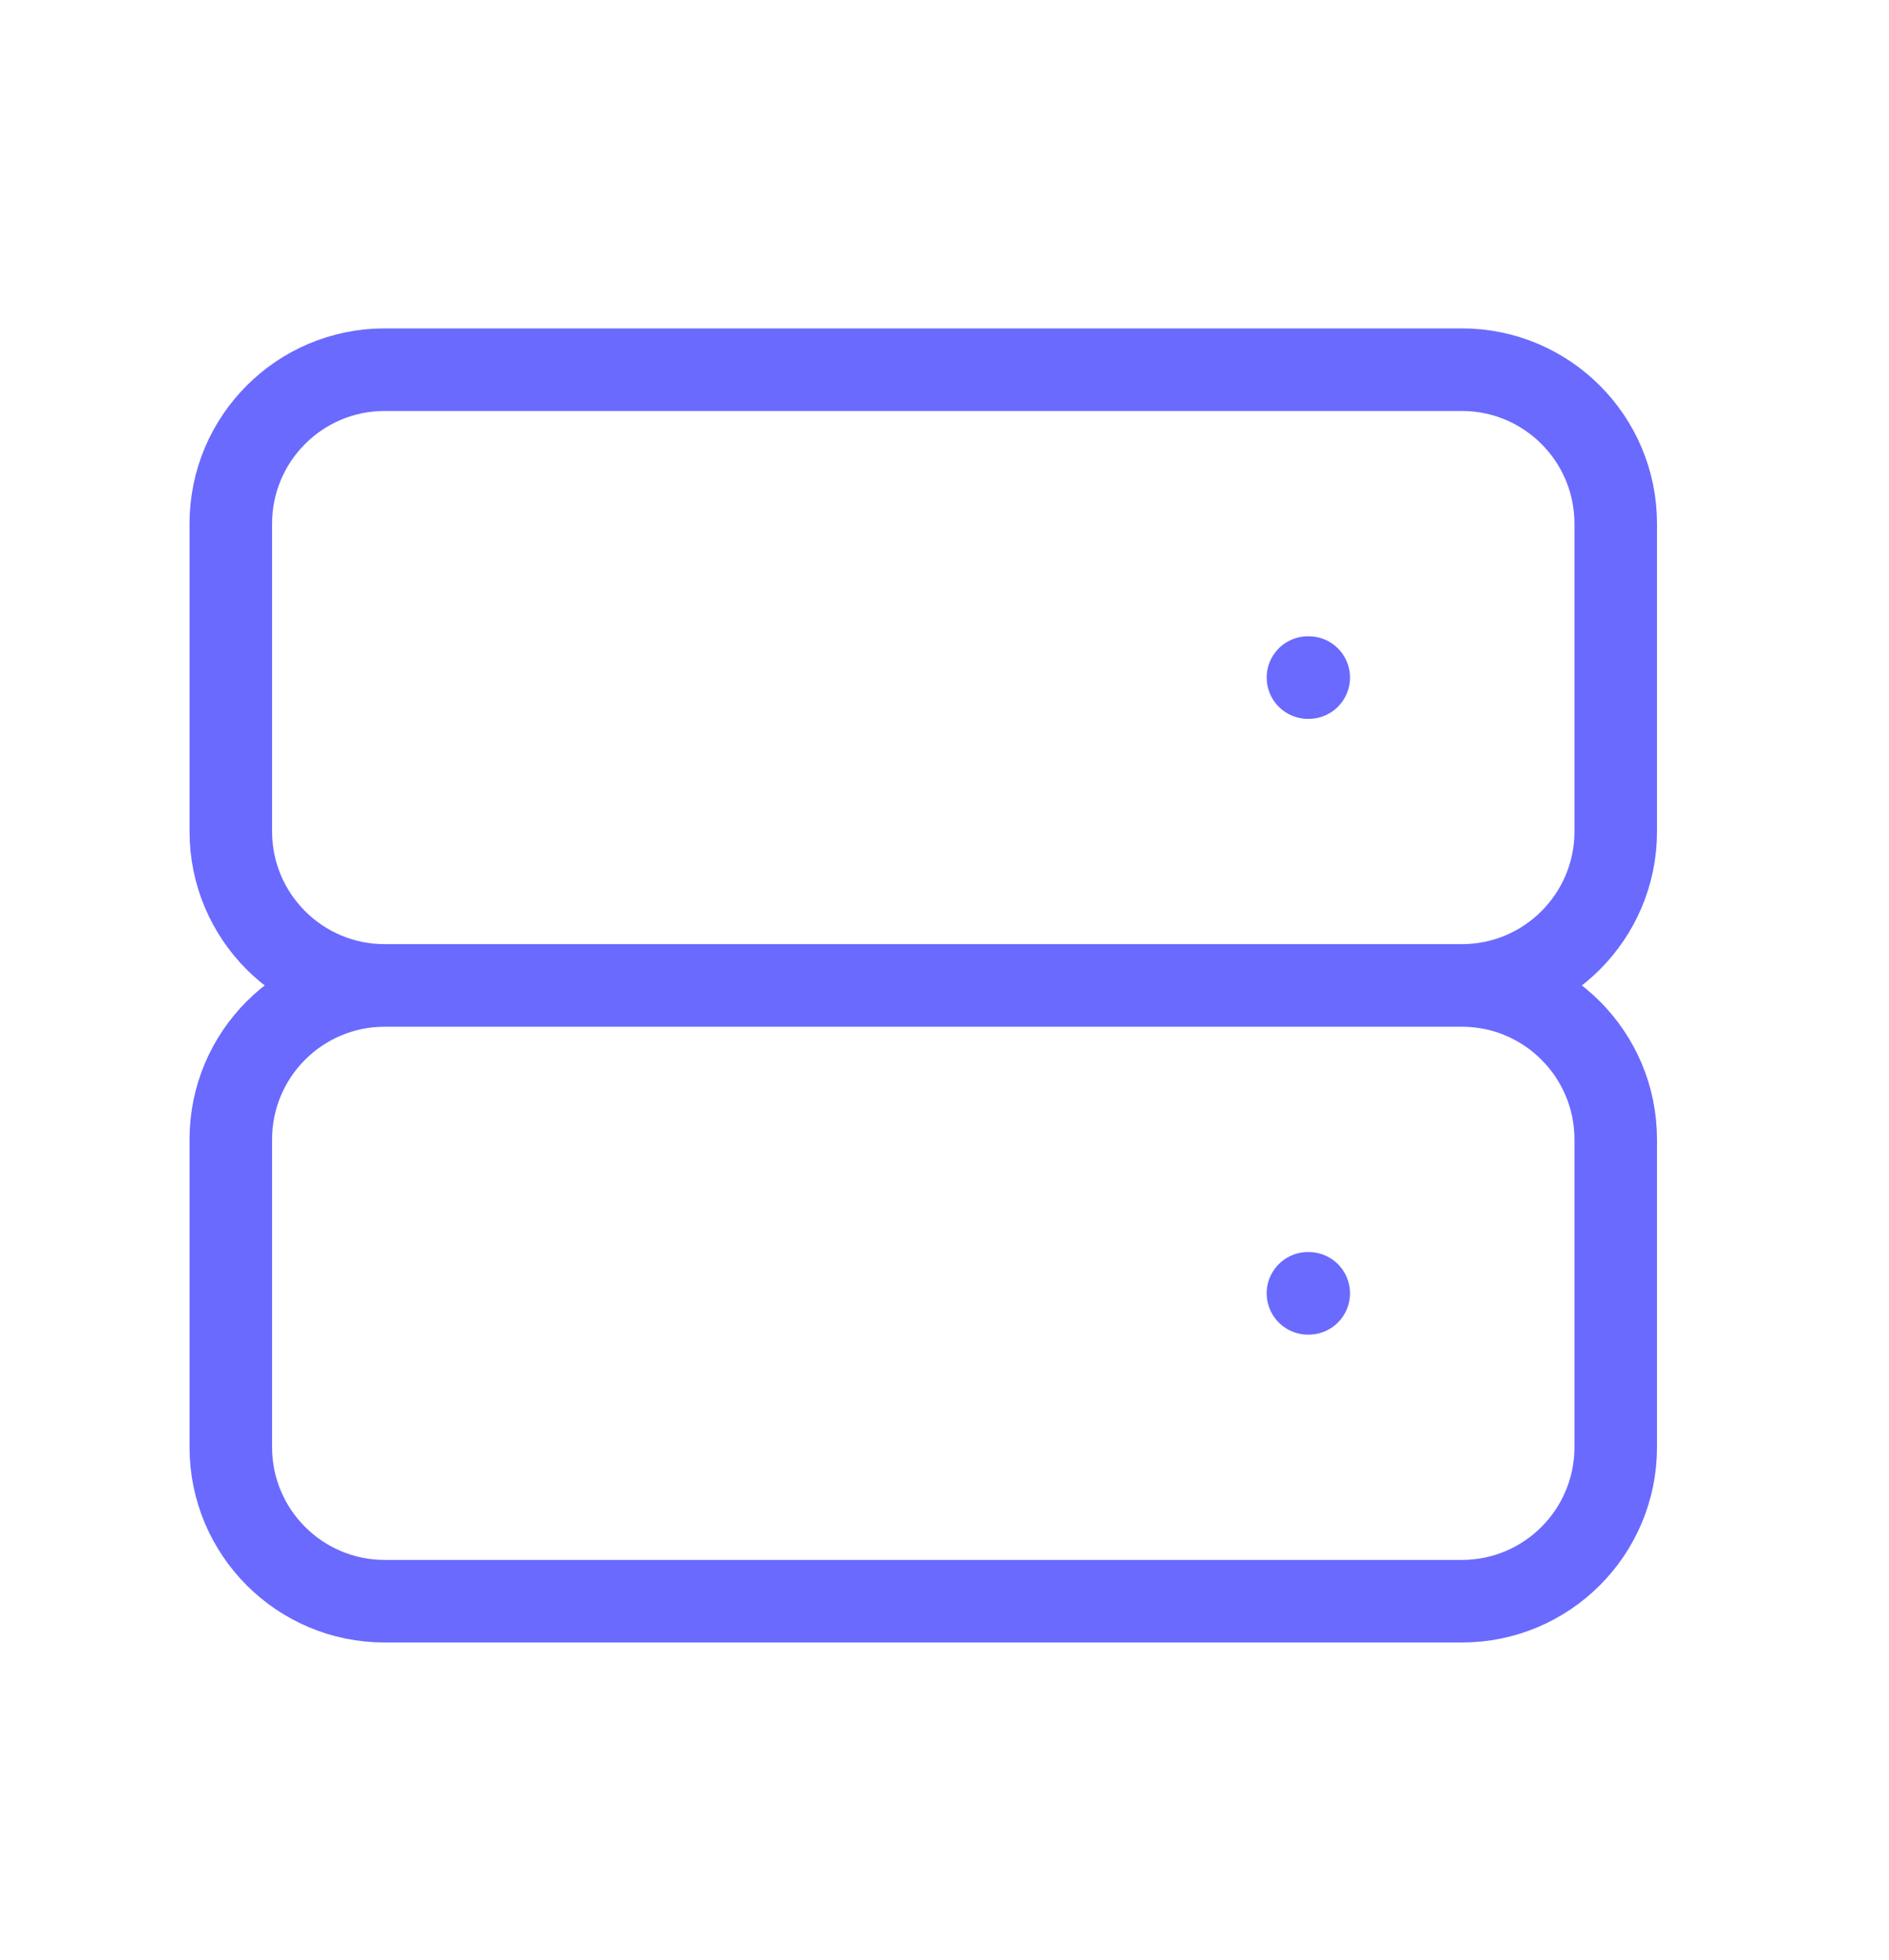 <svg width="27" height="28" viewBox="0 0 27 28" fill="none" xmlns="http://www.w3.org/2000/svg">
<path d="M5.498 14.08H20.895M5.498 14.08C4.284 14.08 3.299 13.095 3.299 11.881V7.482C3.299 6.267 4.284 5.282 5.498 5.282H20.895C22.109 5.282 23.094 6.267 23.094 7.482V11.881C23.094 13.095 22.109 14.08 20.895 14.08M5.498 14.08C4.284 14.08 3.299 15.065 3.299 16.28V20.678C3.299 21.893 4.284 22.878 5.498 22.878H20.895C22.109 22.878 23.094 21.893 23.094 20.678V16.28C23.094 15.065 22.109 14.08 20.895 14.08M18.695 9.681H18.706M18.695 18.479H18.706" stroke="#6A6AFF" stroke-width="1.18" stroke-linecap="round" stroke-linejoin="round"/>
</svg>

